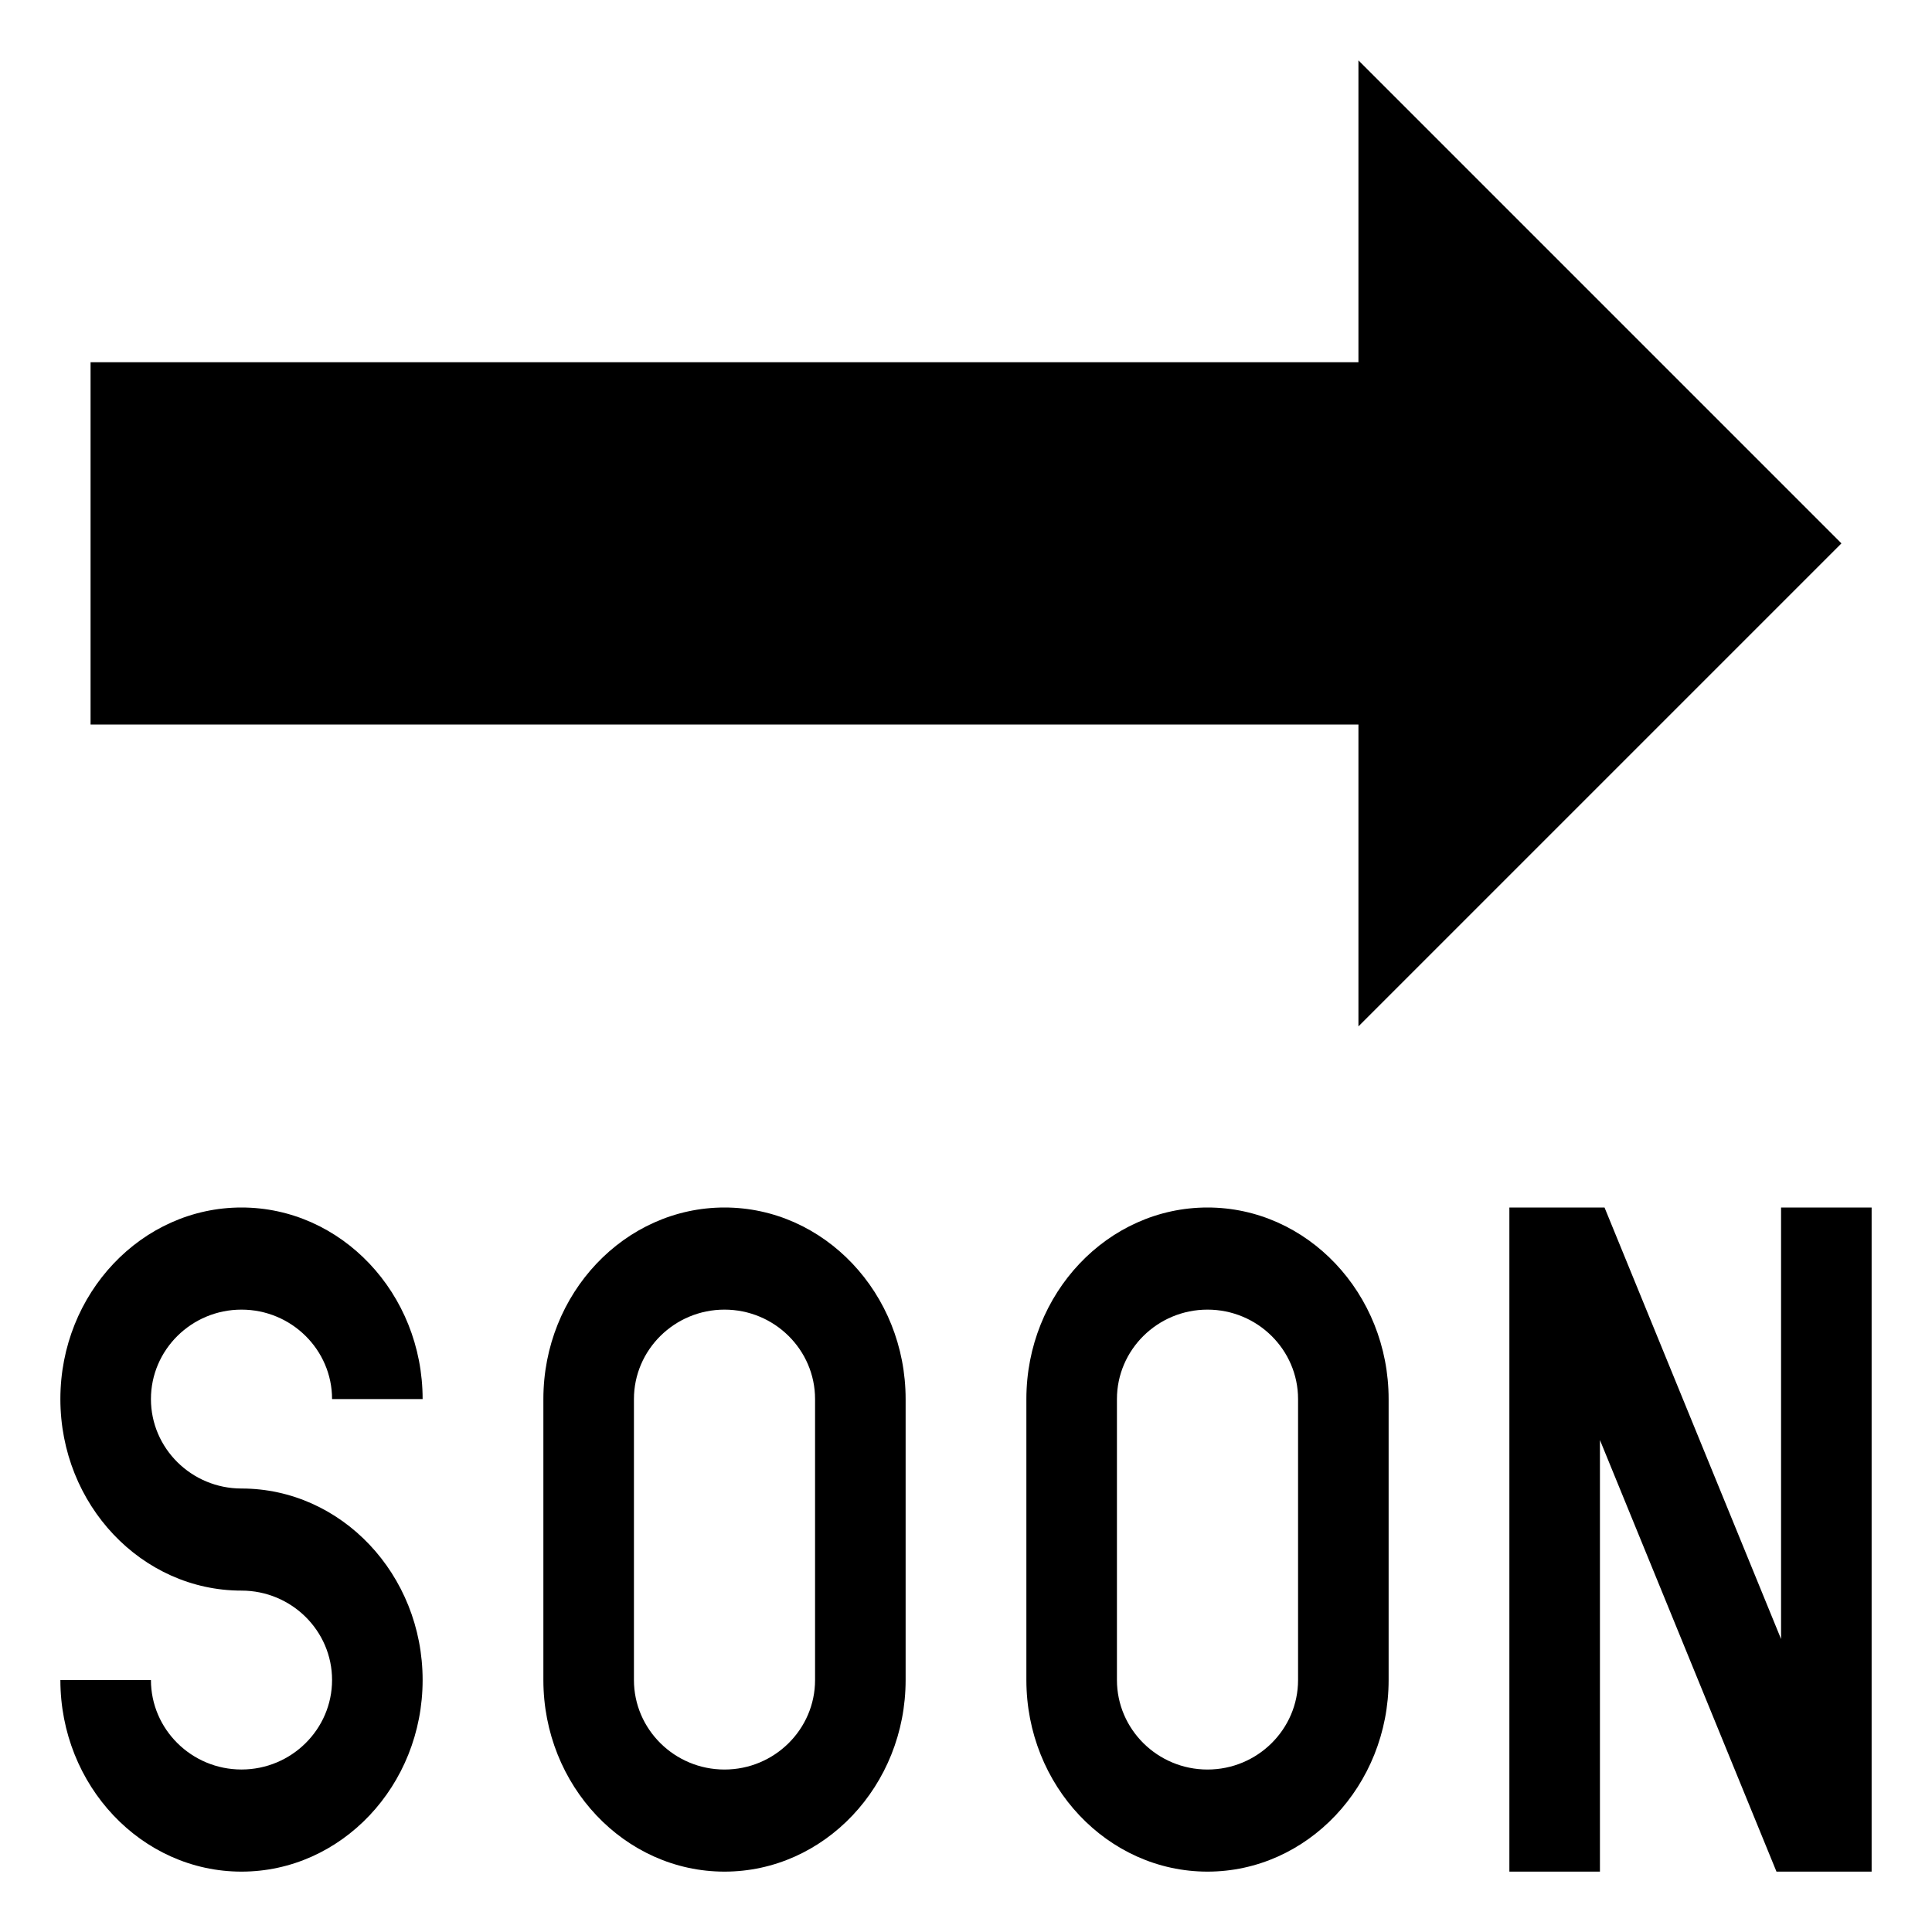 <?xml version="1.0" encoding="utf-8"?><!-- Скачано с сайта svg4.ru / Downloaded from svg4.ru -->
<svg width="800px" height="800px" viewBox="0 0 64 64" xmlns="http://www.w3.org/2000/svg" xmlns:xlink="http://www.w3.org/1999/xlink" aria-hidden="true" role="img" class="iconify iconify--emojione-monotone" preserveAspectRatio="xMidYMid meet"><path d="M61 18L45 2v10H3v12h42v10z" fill="#000000"></path><path d="M8 62c-3.308 0-6-2.848-6-6.348h3c0 1.633 1.346 2.965 3 2.965s3-1.332 3-2.965s-1.346-2.961-3-2.961c-3.308 0-6-2.846-6-6.346C2 42.848 4.692 40 8 40s6 2.848 6 6.346h-3c0-1.633-1.346-2.963-3-2.963s-3 1.33-3 2.963s1.346 2.963 3 2.963c3.308 0 6 2.846 6 6.344C14 59.152 11.308 62 8 62" fill="#000000"></path><path d="M24 62c-3.308 0-6-2.848-6-6.348v-9.307C18 42.848 20.692 40 24 40s6 2.848 6 6.346v9.307C30 59.152 27.308 62 24 62m0-18.617c-1.654 0-3 1.33-3 2.963v9.307c0 1.633 1.346 2.965 3 2.965s3-1.332 3-2.965v-9.307c0-1.633-1.346-2.963-3-2.963" fill="#000000"></path><path d="M40 62c-3.308 0-6-2.848-6-6.348v-9.307C34 42.848 36.692 40 40 40s6 2.848 6 6.346v9.307C46 59.152 43.308 62 40 62m0-18.617c-1.654 0-3 1.33-3 2.963v9.307c0 1.633 1.346 2.965 3 2.965s3-1.332 3-2.965v-9.307c0-1.633-1.346-2.963-3-2.963" fill="#000000"></path><path d="M53 47.703L58.848 62H62V40h-3v14.295L53.152 40H50v22h3z" fill="#000000"></path></svg>